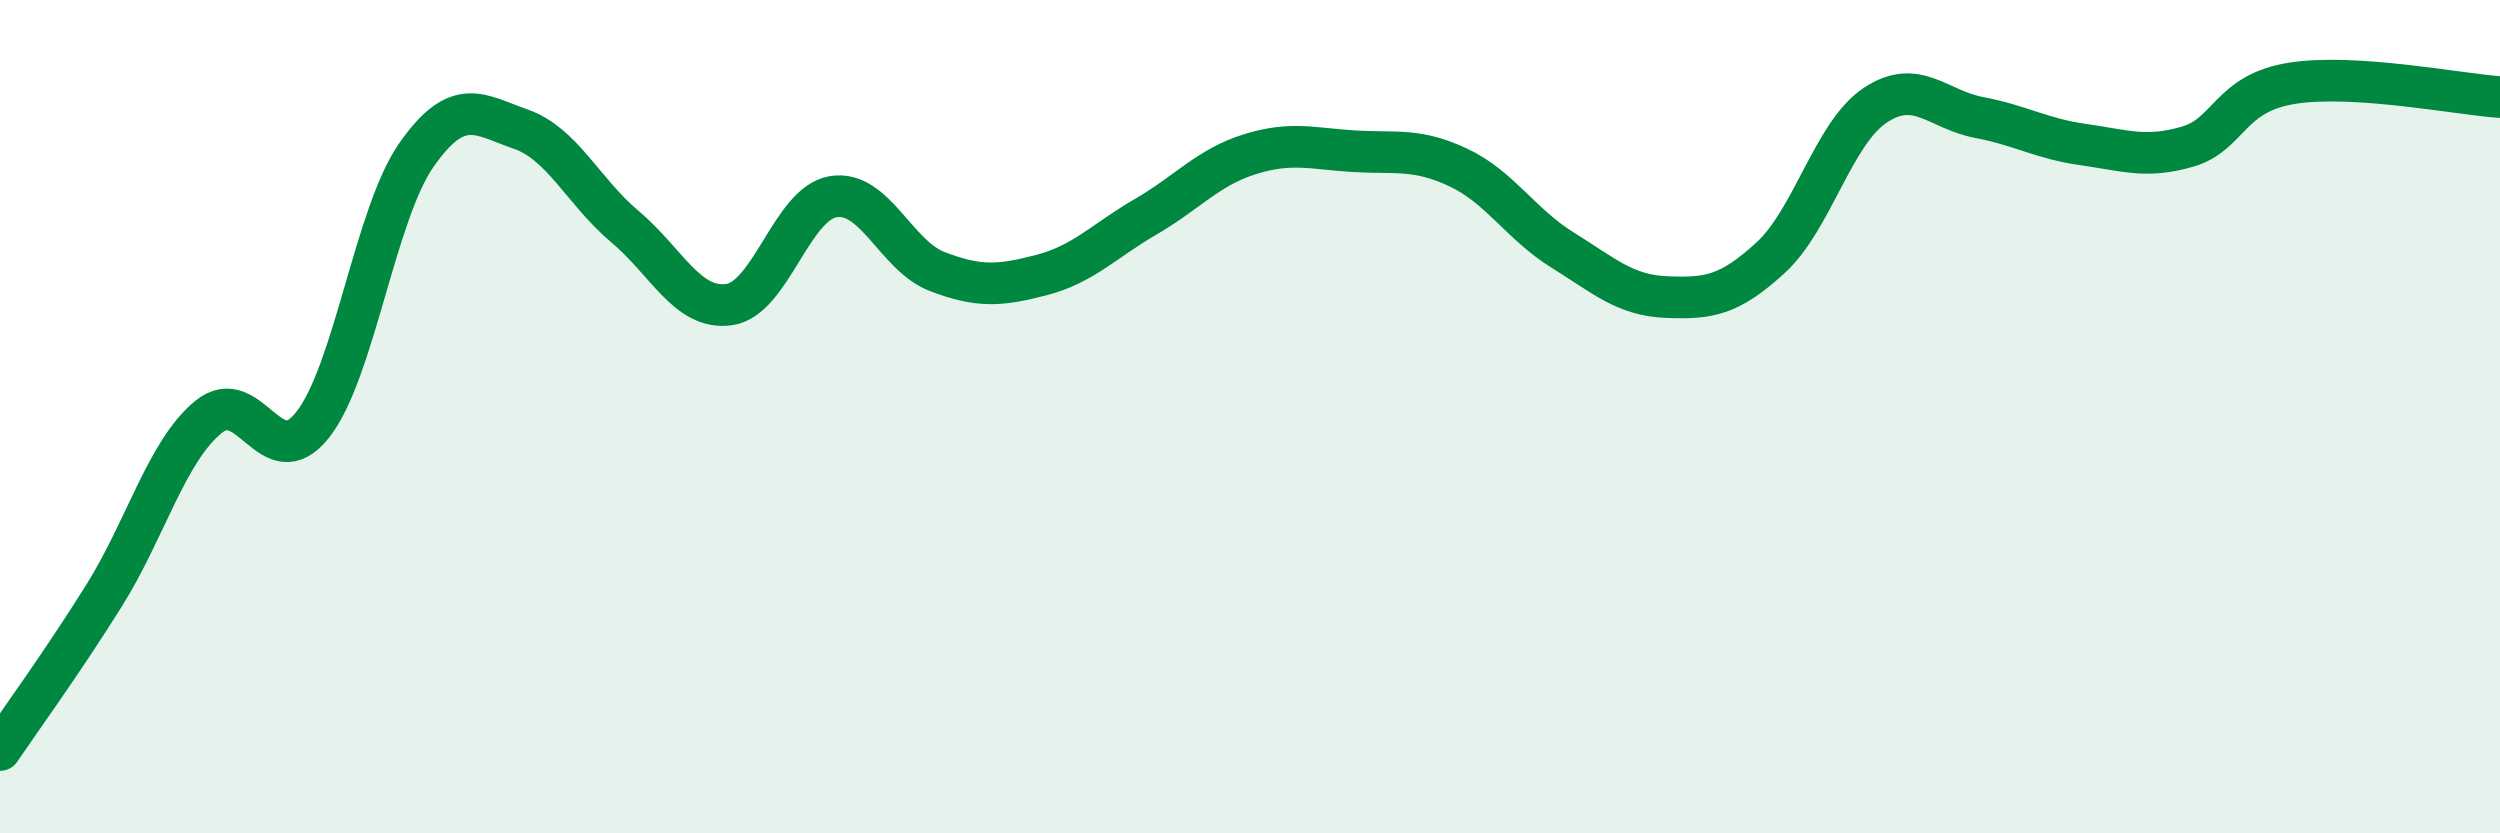 
    <svg width="60" height="20" viewBox="0 0 60 20" xmlns="http://www.w3.org/2000/svg">
      <path
        d="M 0,18 C 0.5,17.26 1.5,15.89 2.5,14.29 C 3.5,12.69 4,10.83 5,10.01 C 6,9.19 6.5,11.46 7.5,10.2 C 8.5,8.94 9,5.13 10,3.71 C 11,2.29 11.5,2.75 12.5,3.1 C 13.5,3.45 14,4.6 15,5.44 C 16,6.28 16.5,7.45 17.5,7.31 C 18.5,7.17 19,4.88 20,4.72 C 21,4.56 21.5,6.14 22.5,6.52 C 23.5,6.9 24,6.86 25,6.6 C 26,6.34 26.5,5.78 27.5,5.2 C 28.5,4.62 29,4.01 30,3.7 C 31,3.39 31.5,3.57 32.5,3.63 C 33.5,3.69 34,3.55 35,4.02 C 36,4.49 36.5,5.38 37.5,6 C 38.5,6.62 39,7.09 40,7.13 C 41,7.17 41.5,7.1 42.5,6.18 C 43.5,5.26 44,3.2 45,2.53 C 46,1.86 46.5,2.63 47.5,2.82 C 48.5,3.01 49,3.33 50,3.47 C 51,3.61 51.5,3.81 52.5,3.52 C 53.5,3.23 53.5,2.24 55,2 C 56.5,1.76 59,2.26 60,2.33L60 20L0 20Z"
        fill="#008740"
        opacity="0.1"
        stroke-linecap="round"
        stroke-linejoin="round"
      />
      <path
        d="M 0,18 C 0.5,17.26 1.5,15.89 2.5,14.29 C 3.5,12.69 4,10.83 5,10.01 C 6,9.19 6.5,11.46 7.5,10.2 C 8.5,8.94 9,5.13 10,3.71 C 11,2.29 11.5,2.75 12.5,3.1 C 13.5,3.45 14,4.6 15,5.44 C 16,6.28 16.5,7.45 17.5,7.31 C 18.5,7.17 19,4.88 20,4.72 C 21,4.56 21.5,6.14 22.5,6.52 C 23.5,6.9 24,6.86 25,6.6 C 26,6.34 26.5,5.78 27.5,5.2 C 28.5,4.62 29,4.01 30,3.7 C 31,3.39 31.5,3.57 32.5,3.63 C 33.5,3.69 34,3.55 35,4.02 C 36,4.49 36.5,5.38 37.5,6 C 38.5,6.62 39,7.09 40,7.13 C 41,7.17 41.5,7.1 42.5,6.18 C 43.5,5.26 44,3.2 45,2.53 C 46,1.86 46.5,2.63 47.5,2.82 C 48.5,3.01 49,3.33 50,3.47 C 51,3.61 51.5,3.81 52.5,3.52 C 53.5,3.23 53.5,2.24 55,2 C 56.5,1.76 59,2.26 60,2.33"
        stroke="#008740"
        stroke-width="1"
        fill="none"
        stroke-linecap="round"
        stroke-linejoin="round"
      />
    </svg>
  